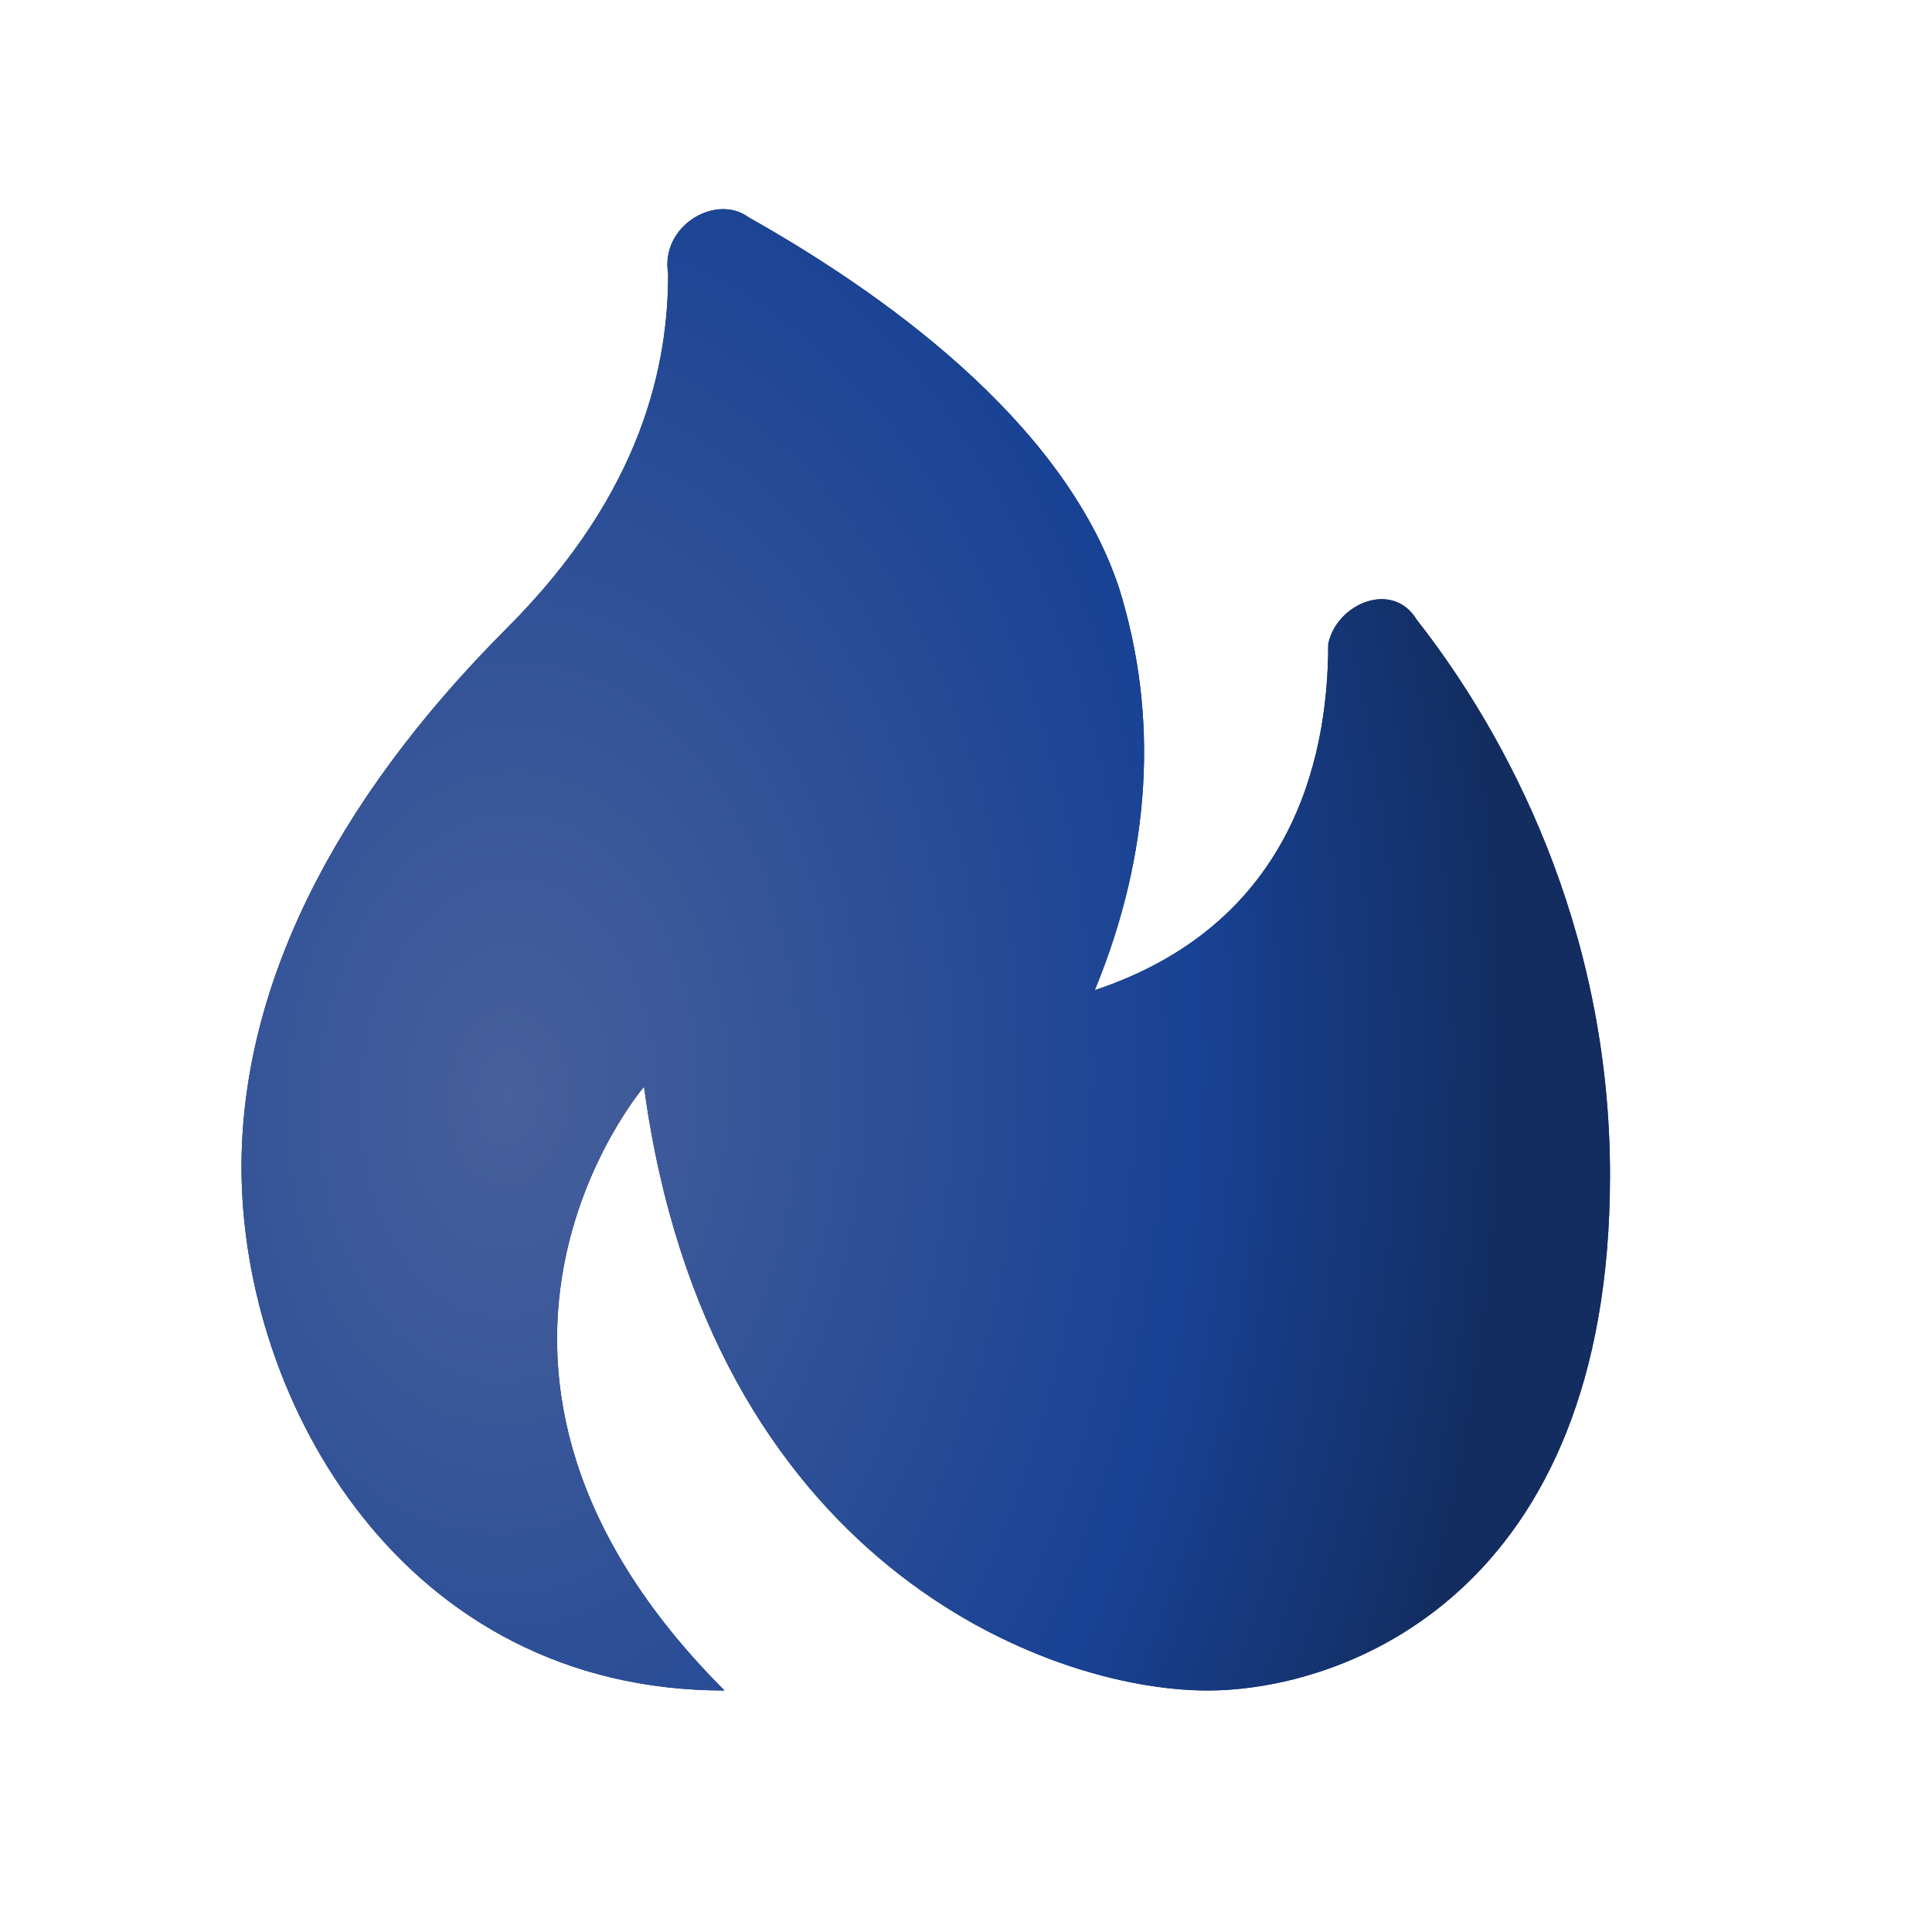 <?xml version="1.0" encoding="UTF-8"?> <svg xmlns="http://www.w3.org/2000/svg" width="24" height="24" viewBox="0 0 24 24" fill="none"><path d="M16.5 8C16.5 9.5 16 11.5 13.6 12.3C14.3 10.6 14.4 8.9 13.9 7.3C13.2 5.2 10.9 3.6 9.3 2.7C8.9 2.4 8.2 2.8 8.3 3.4C8.3 4.5 8 6.1 6.3 7.8C4.1 10 3 12.3 3 14.5C3 17.4 5 21 9 21C5 17 8 13.5 8 13.5C8.8 19.4 13 21 15 21C16.7 21 20 19.8 20 14.6C20 11.5 18.7 9.1 17.6 7.7C17.3 7.2 16.6 7.5 16.5 8Z" fill="#132D61"></path><path d="M16.5 8C16.5 9.5 16 11.5 13.6 12.3C14.3 10.6 14.4 8.9 13.9 7.3C13.2 5.2 10.9 3.6 9.3 2.7C8.9 2.4 8.2 2.8 8.3 3.4C8.3 4.5 8 6.1 6.3 7.8C4.1 10 3 12.3 3 14.5C3 17.4 5 21 9 21C5 17 8 13.5 8 13.5C8.8 19.4 13 21 15 21C16.7 21 20 19.8 20 14.6C20 11.5 18.7 9.1 17.6 7.7C17.3 7.2 16.6 7.5 16.5 8Z" fill="url(#paint0_radial_104_33)"></path><defs><radialGradient id="paint0_radial_104_33" cx="0" cy="0" r="1" gradientUnits="userSpaceOnUse" gradientTransform="translate(6.335 13.585) rotate(0.633) scale(13.666 20.345)"><stop stop-color="#48609B"></stop><stop offset="0.625" stop-color="#184294"></stop><stop offset="0.905" stop-color="#132D61"></stop></radialGradient></defs></svg> 